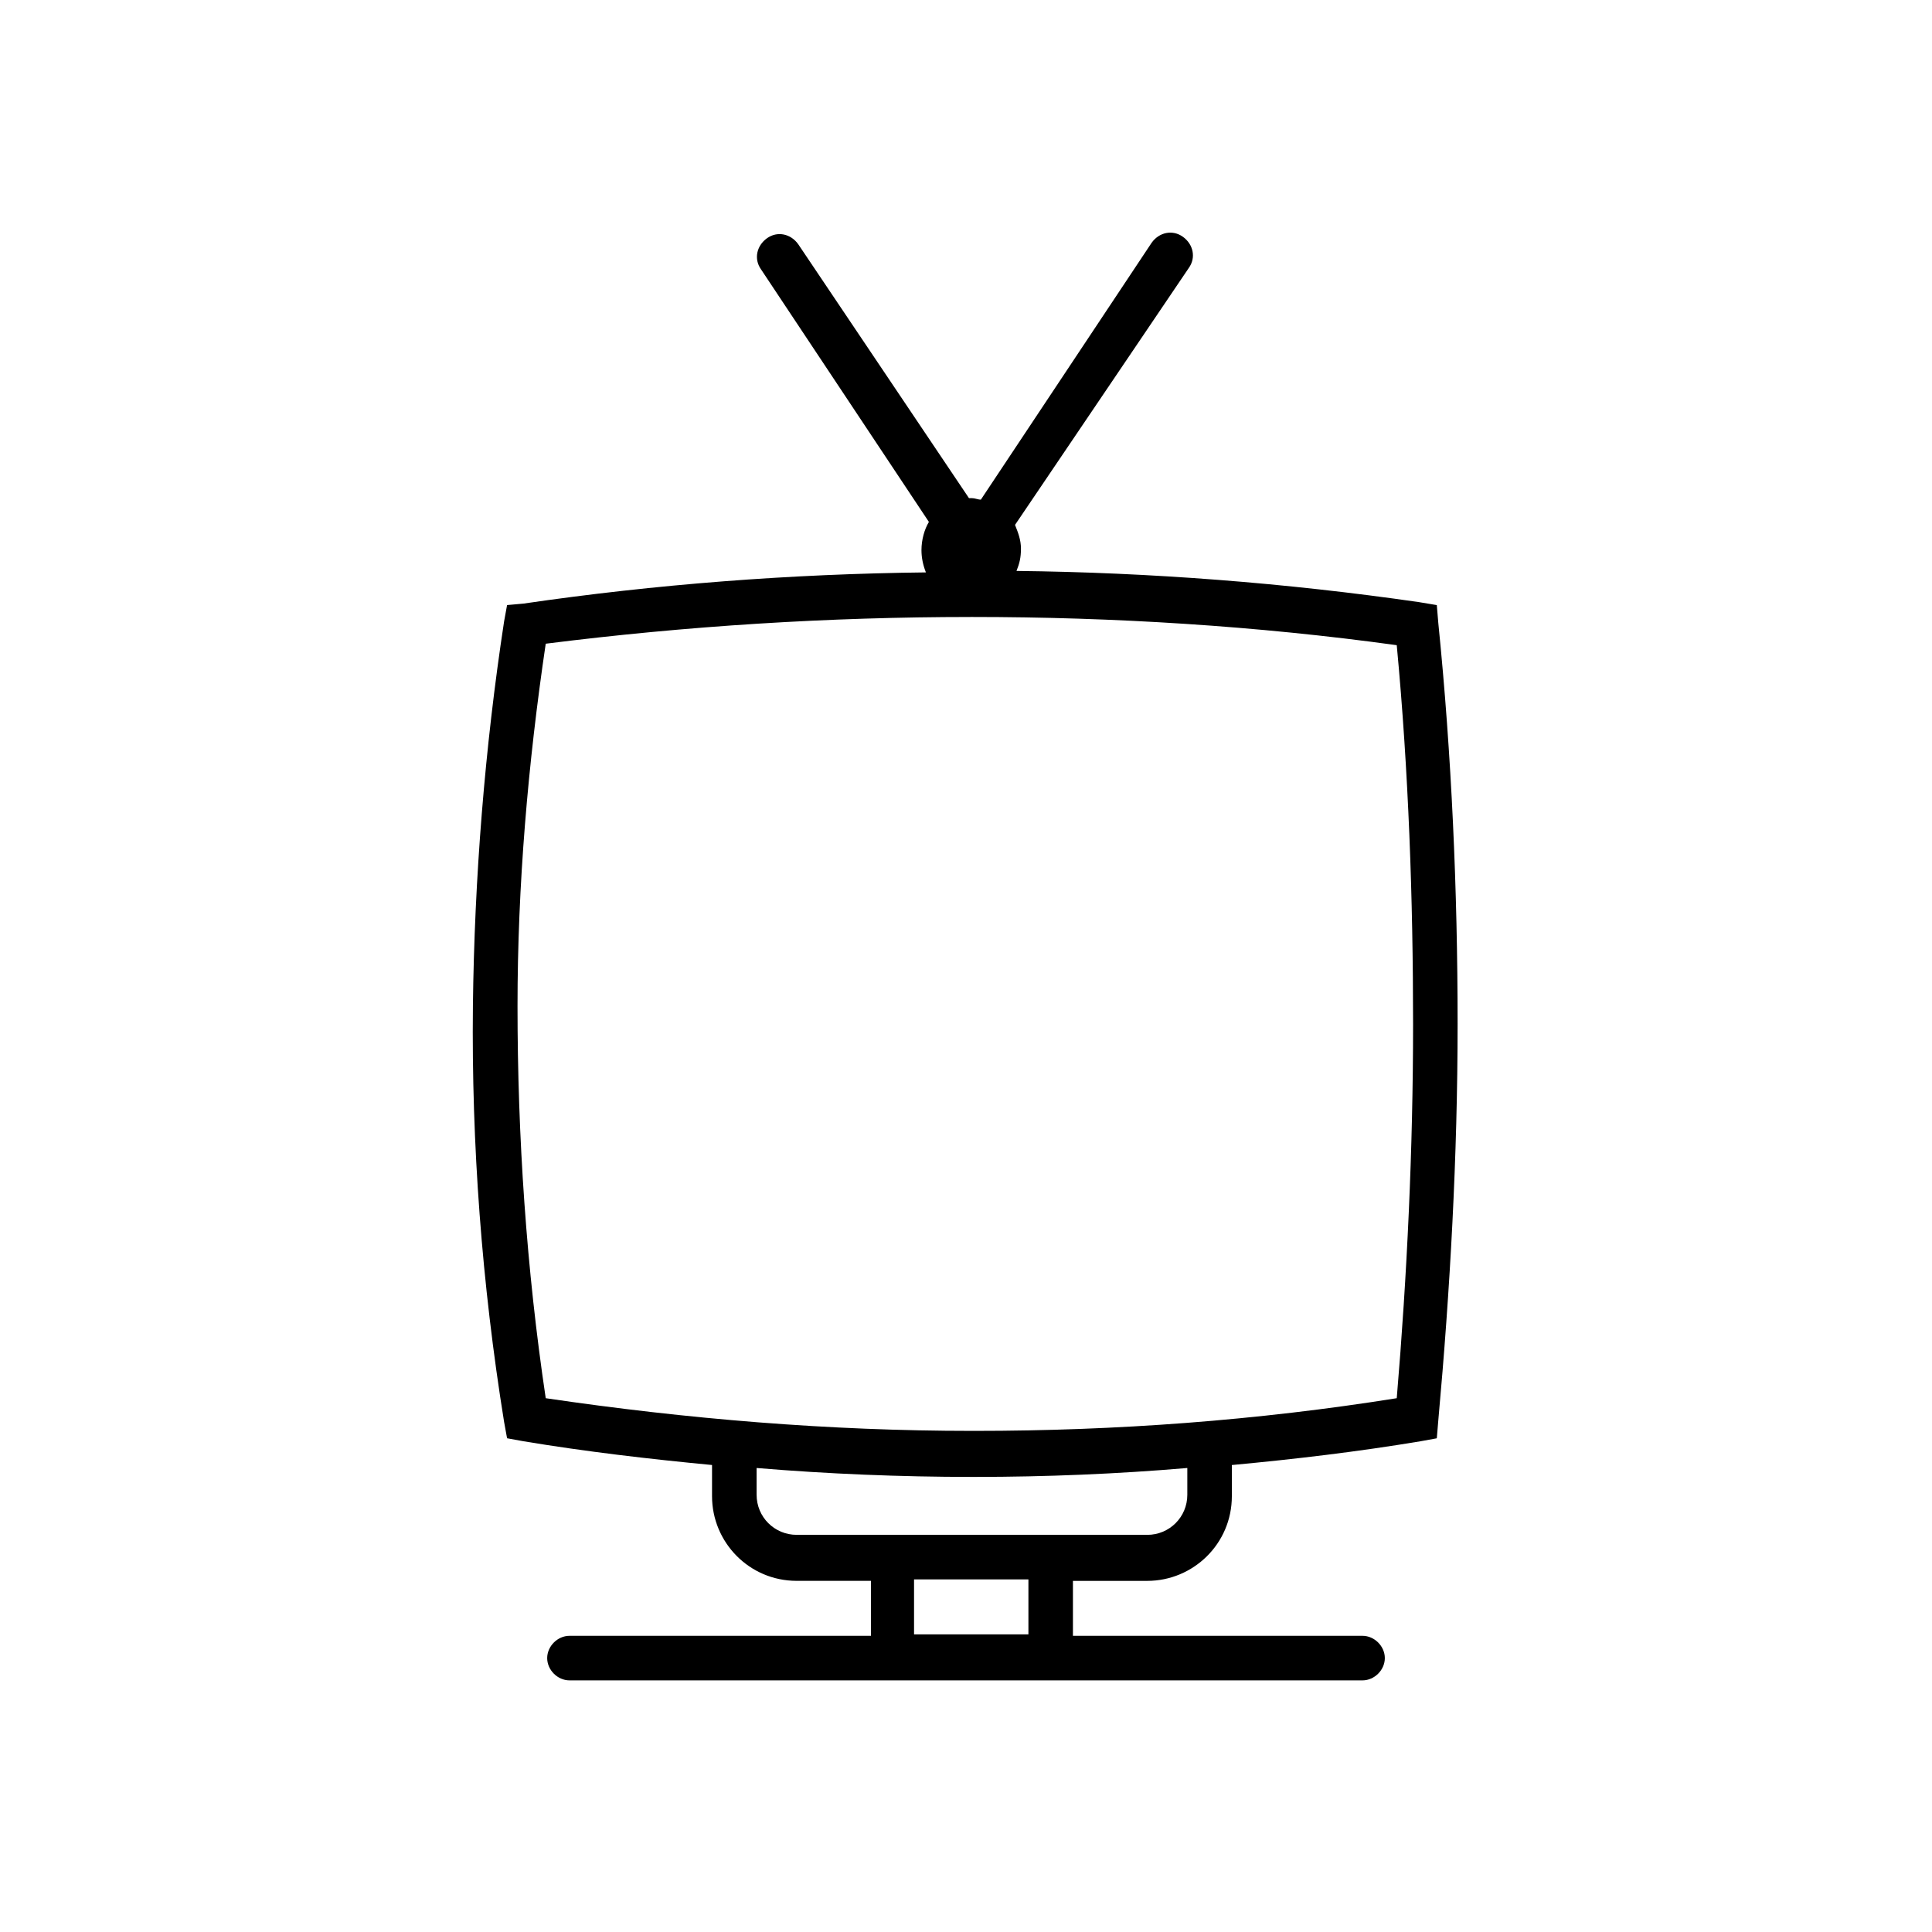 <?xml version="1.0" encoding="UTF-8"?>
<!-- Uploaded to: SVG Repo, www.svgrepo.com, Generator: SVG Repo Mixer Tools -->
<svg fill="#000000" width="800px" height="800px" version="1.1" viewBox="144 144 512 512" xmlns="http://www.w3.org/2000/svg">
 <path d="m278.38 304.35-0.789 4.328c-5.117 33.457-7.871 68.094-8.266 101.94-0.395 36.605 2.363 73.602 8.266 110.21l0.789 4.328 4.328 0.789c16.531 2.754 33.457 4.723 49.988 6.297v8.266c0 12.203 9.84 22.434 22.434 22.434h19.68v14.562l-79.898 0.008c-3.148 0-5.902 2.754-5.902 5.902 0 3.148 2.754 5.902 5.902 5.902h210.18c3.148 0 5.902-2.754 5.902-5.902 0-3.148-2.754-5.902-5.902-5.902h-76.754v-14.562h19.68c12.203 0 22.434-9.84 22.434-22.434v-8.266c16.926-1.574 33.457-3.543 49.988-6.297l4.328-0.789 0.395-4.723c3.148-34.637 5.117-70.062 5.117-105.09 0-35.426-1.574-71.242-5.117-106.27l-0.395-4.723-4.723-0.789c-35.426-5.117-71.242-7.871-106.66-8.266 0.789-1.969 1.18-3.543 1.18-5.902 0-2.363-0.789-4.328-1.574-6.297l46.055-68.094c1.969-2.754 1.18-6.297-1.574-8.266s-6.297-1.18-8.266 1.574l-45.266 68.09c-0.789 0-1.574-0.395-2.363-0.395h-0.789l-45.258-67.305c-1.969-2.754-5.512-3.543-8.266-1.574-2.754 1.969-3.543 5.512-1.574 8.266l44.477 66.914c-1.184 1.969-1.969 4.723-1.969 7.477 0 1.969 0.395 3.938 1.18 5.902-35.816 0.395-71.637 3.148-106.66 8.266zm138.16 272.77h-30.309v-14.562h30.309zm42.113-36.996c0 5.902-4.723 10.629-10.629 10.629l-92.887-0.004c-5.902 0-10.629-4.723-10.629-10.629v-7.086c18.895 1.574 38.18 2.363 57.07 2.363h0.789c18.895 0 37.785-0.789 56.285-2.363zm-57.465-232.62h0.395c37.391 0 75.57 2.363 112.57 7.477 3.148 33.457 4.328 67.305 4.328 100.37s-1.574 66.52-4.328 99.188c-37 5.902-74.391 8.66-111.78 8.66h-0.789c-37.785 0-75.57-3.148-112.96-8.66-5.117-34.242-7.477-69.273-7.477-103.91 0-31.883 2.754-64.156 7.477-96.039 37.391-4.723 75.18-7.082 112.57-7.082z"/>
</svg>
